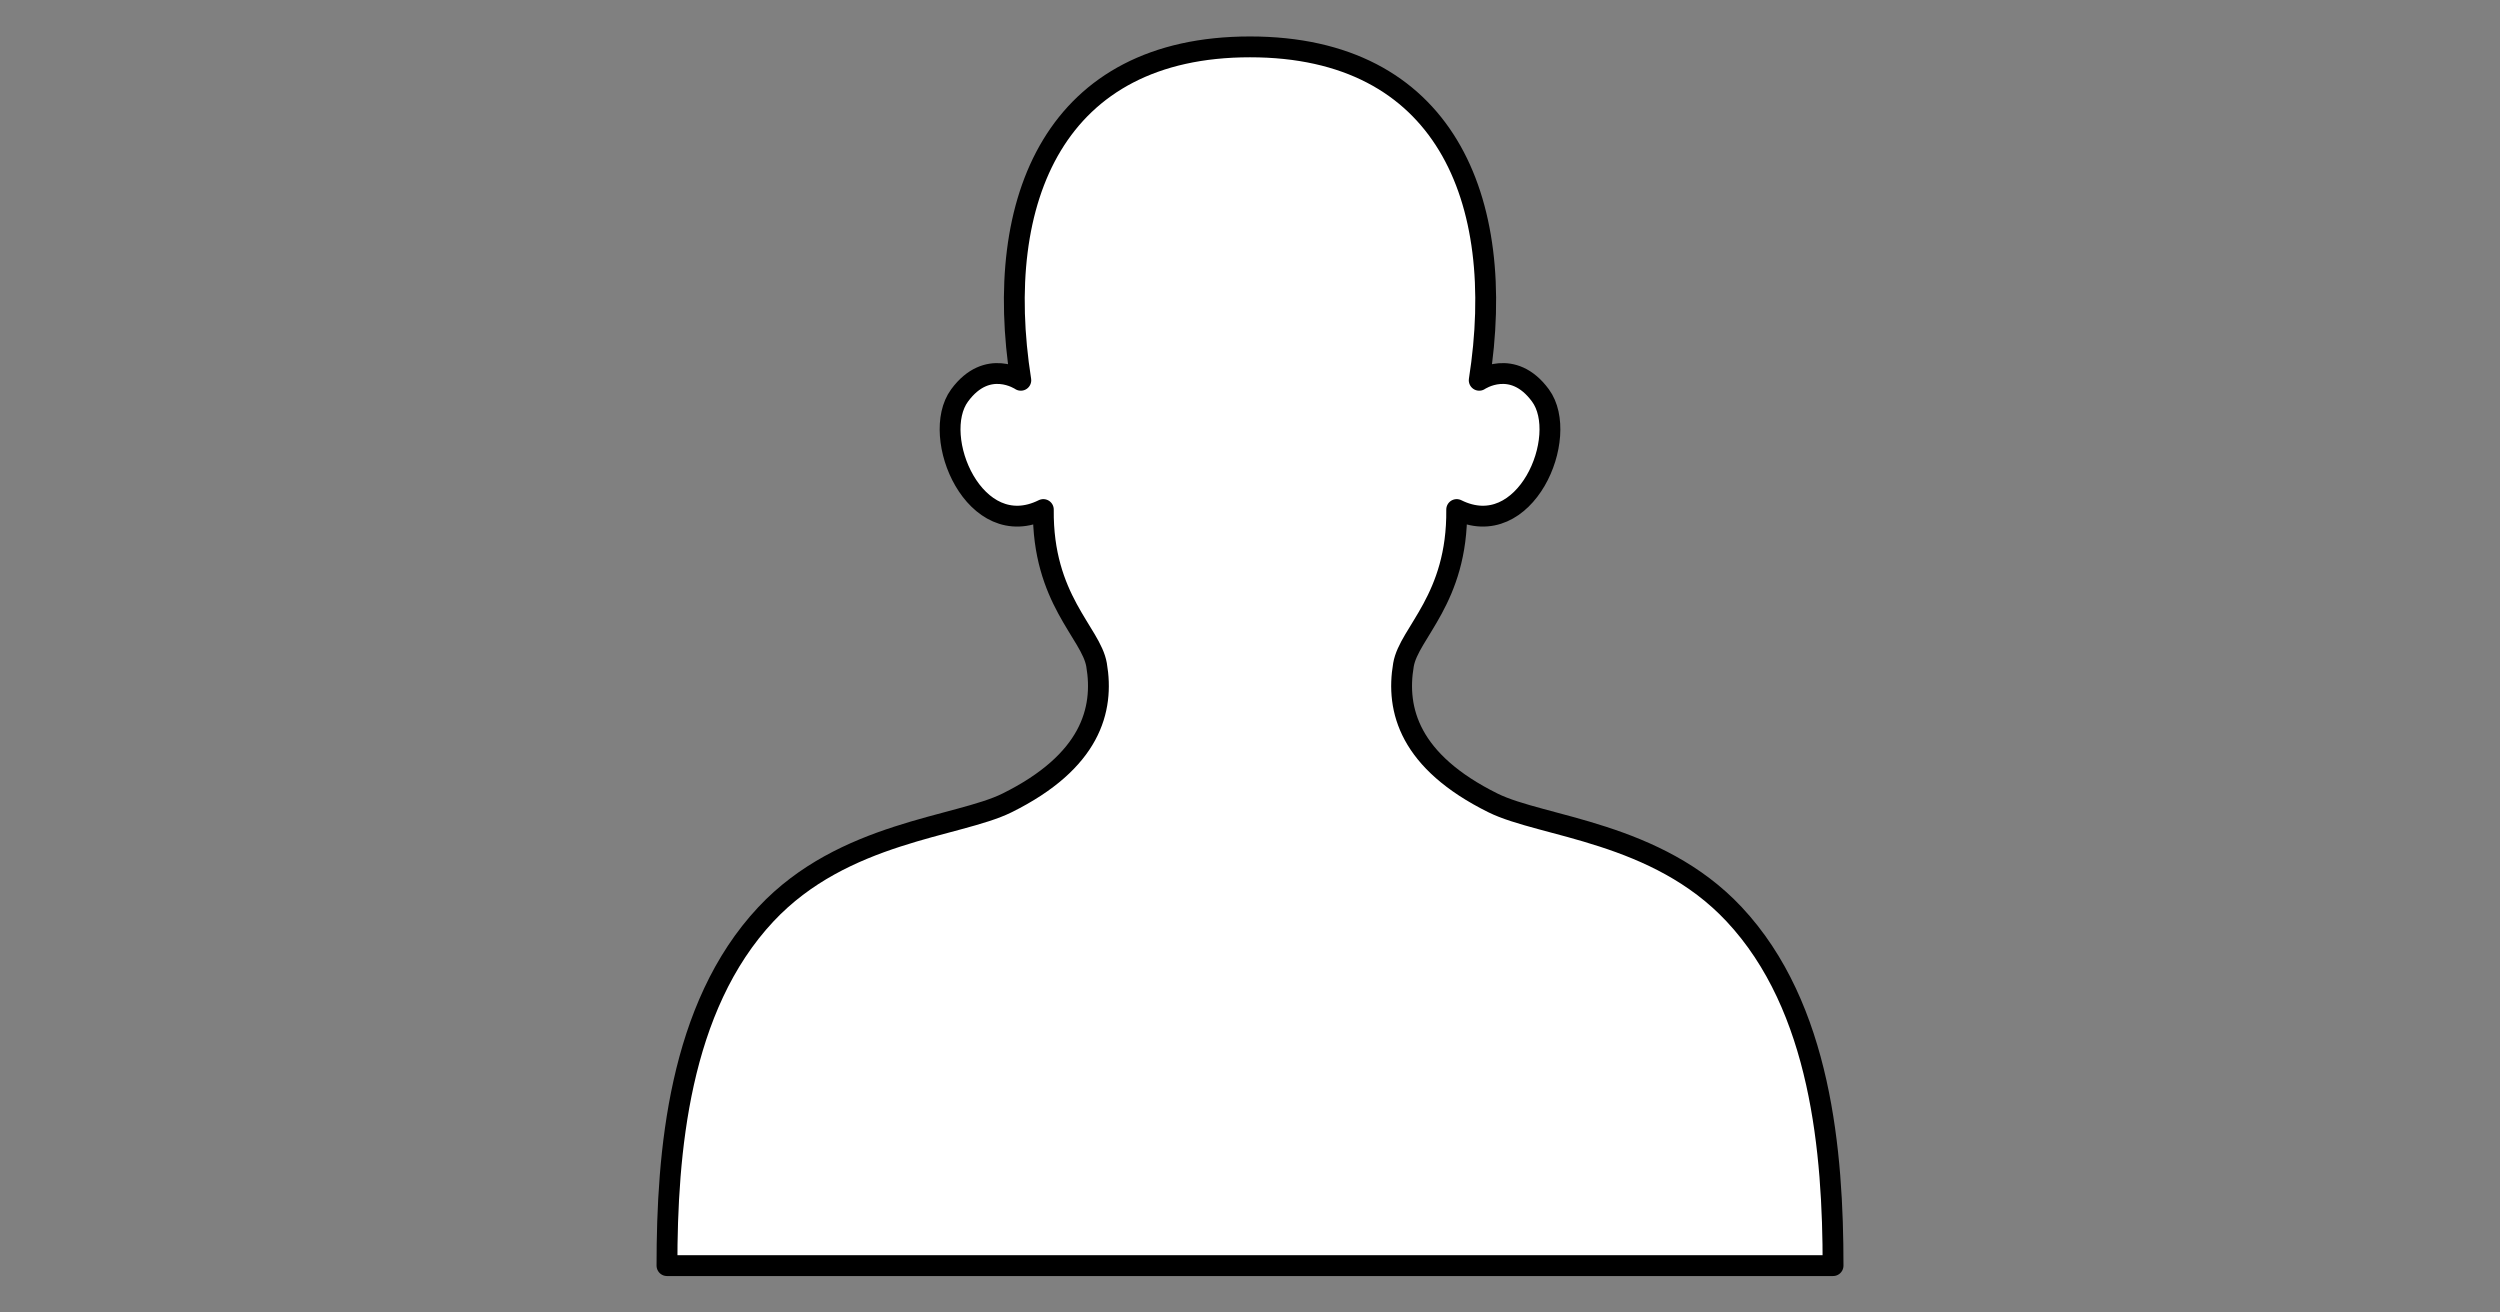 <?xml version="1.0" encoding="UTF-8" standalone="no"?>
<svg
   xmlns:dc="http://purl.org/dc/elements/1.1/"
   xmlns:cc="http://creativecommons.org/ns#"
   xmlns:rdf="http://www.w3.org/1999/02/22-rdf-syntax-ns#"
   xmlns:svg="http://www.w3.org/2000/svg"
   xmlns="http://www.w3.org/2000/svg"
   id="svg10"
   version="1.1"
   style="overflow:visible"
   viewBox="-240 -126 480 252"
   height="1008px"
   width="1920px">
  <rect x="-240" y="-126" width="480" height="252" fill="#808080" stroke="none"/>
  <defs
     id="defs14" />
  <rect
     id="rect2"
     fill-opacity="0"
     fill="rgb(0,0,0)"
     height="252"
     width="480"
     y="-126"
     x="-240" />
  <svg
     id="svg8"
     version="1.1"
     y="-250"
     x="-250"
     viewBox="-250 -250 500 500"
     height="500"
     width="500"
     style="overflow:visible">
    <g
       style="fill:#ffffff;stroke-linejoin:round"
       id="g6">
      <path
         style="fill:#ffffff;fill-opacity:1;stroke:#000000;stroke-width:4;stroke-linecap:butt;stroke-linejoin:round;stroke-opacity:1"
         id="path4"
         d="m 0,-117 c -37.227,0 -49.502,29.02 -44.003,64.015 0,0 -6.416,-4.375 -11.761,2.915 -5.778,7.88 2.912,28.462 16.085,21.902 -0.196,17.213 9.162,23.653 10.217,29.809 1.479,8.631 -1.128,18.57 -17.197,26.525 -9.406,4.657 -31.406,5.487 -46.282,21.365 -16.749,17.877 -19.002,45.819 -19.002,67.468 h 223.889 c 0,-21.649 -2.253,-49.591 -19.002,-67.468 -14.876,-15.878 -36.876,-16.708 -46.282,-21.365 -16.07,-7.955 -18.677,-17.894 -17.197,-26.525 1.055,-6.155 10.413,-12.596 10.217,-29.809 13.173,6.56 21.863,-14.022 16.085,-21.902 -5.345,-7.29 -11.761,-2.915 -11.761,-2.915 C 49.502,-87.981 37.227,-117 2.38e-4,-117 Z" />
    </g>
  </svg>
</svg>
